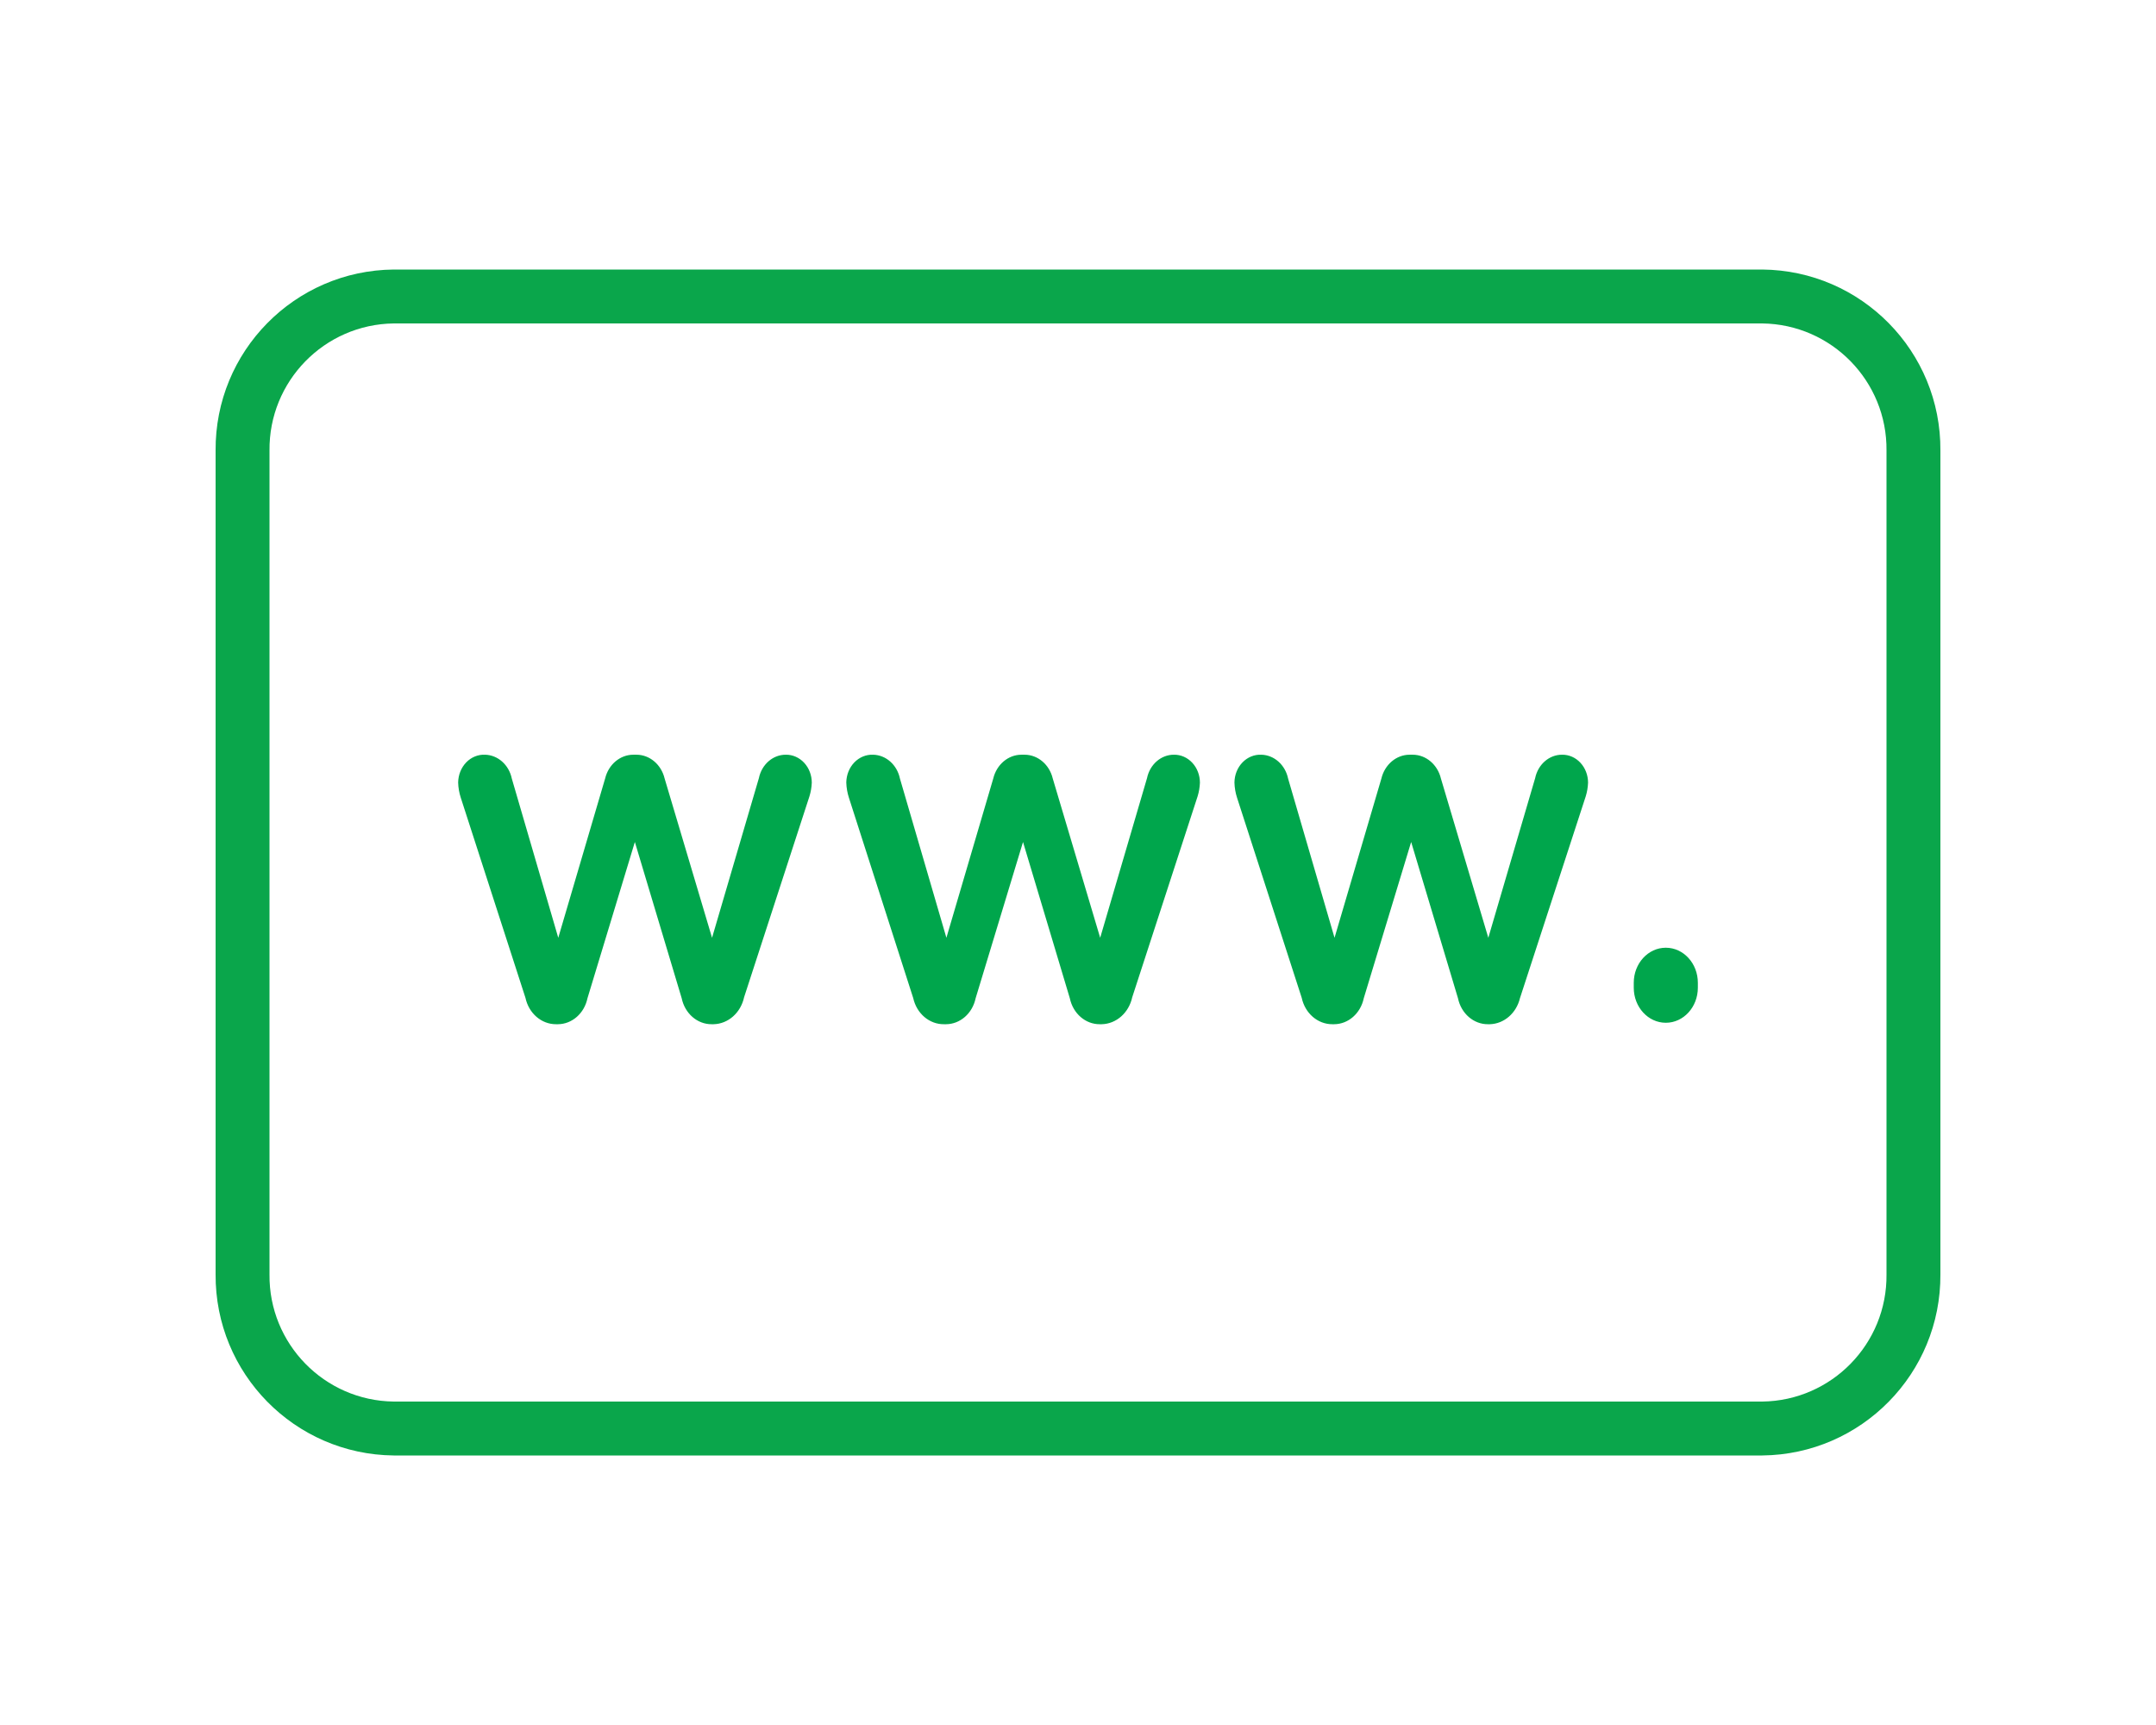 <?xml version="1.0" encoding="UTF-8"?>
<svg width="80px" height="64px" viewBox="0 0 80 64" version="1.1" xmlns="http://www.w3.org/2000/svg" xmlns:xlink="http://www.w3.org/1999/xlink">
    <!-- Generator: Sketch 55.1 (78136) - https://sketchapp.com -->
    <title>channel/domain-icon-2</title>
    <desc>Created with Sketch.</desc>
    <g id="channel/domain-icon-2" stroke="none" stroke-width="1" fill="none" fill-rule="evenodd">
        <rect fill="#FFFFFF" x="0" y="0" width="80" height="64"></rect>
        <g id="Group" transform="translate(8, 10)" fill-rule="nonzero">
            <g id="email" fill="#0AA64B">
                <path d="M57.39,0 L6.61,0 C2.93,0.033 -0.028,3.04 -0,6.72 L-0,37.28 C-0.022,40.958 2.932,43.962 6.61,44 L57.39,44 C61.068,43.962 64.022,40.958 64,37.28 L64,6.72 C64.028,3.04 61.07,0.033 57.39,0 Z M62,37.28 C62.028,39.855 59.965,41.967 57.39,42 L6.61,42 C4.035,41.967 1.972,39.855 2,37.28 L2,6.72 C1.972,4.145 4.035,2.033 6.61,2 L57.39,2 C59.965,2.033 62.028,4.145 62,6.72 L62,37.28 Z" id="Shape"></path>
            </g>
            <path d="M12.63,28 L12.701,28 C13.226,27.997 13.681,27.598 13.798,27.038 L15.557,21.239 L17.295,27.038 C17.414,27.604 17.876,28.004 18.407,28 L18.477,28 C19.019,27.988 19.485,27.577 19.61,27 L22.037,19.539 C22.086,19.378 22.115,19.209 22.122,19.039 C22.122,18.761 22.02,18.495 21.839,18.3 C21.657,18.104 21.412,17.997 21.158,18.001 C20.68,17.999 20.264,18.36 20.159,18.87 L18.421,24.793 L16.662,18.886 C16.538,18.367 16.111,18.004 15.621,18.001 L15.501,18.001 C15.008,18.001 14.578,18.364 14.453,18.886 L12.715,24.793 L10.991,18.886 C10.885,18.377 10.476,18.013 9.999,18.001 C9.74,17.989 9.488,18.091 9.3,18.285 C9.112,18.479 9.004,18.749 9,19.032 C9.005,19.226 9.039,19.418 9.099,19.601 L11.498,27.023 C11.622,27.597 12.091,28.001 12.63,28 L12.63,28 Z M27.033,28 L27.103,28 C27.629,27.997 28.083,27.598 28.201,27.038 L29.96,21.239 L31.697,27.038 C31.816,27.604 32.278,28.004 32.809,28 L32.879,28 C33.421,27.988 33.887,27.577 34.012,27 L36.44,19.539 C36.489,19.378 36.517,19.209 36.524,19.039 C36.524,18.761 36.422,18.495 36.241,18.3 C36.06,18.104 35.814,17.997 35.56,18.001 C35.082,17.999 34.667,18.36 34.561,18.87 L32.823,24.793 L31.064,18.886 C30.94,18.367 30.513,18.004 30.023,18.001 L29.903,18.001 C29.411,18.001 28.98,18.364 28.855,18.886 L27.117,24.793 L25.393,18.886 C25.287,18.377 24.878,18.013 24.401,18.001 C24.143,17.989 23.891,18.091 23.702,18.285 C23.514,18.479 23.406,18.749 23.402,19.032 C23.408,19.226 23.441,19.418 23.501,19.601 L25.886,27.031 C26.014,27.607 26.49,28.009 27.033,28 L27.033,28 Z M41.435,28 L41.505,28 C42.031,27.997 42.485,27.598 42.603,27.038 L44.362,21.239 L46.1,27.038 C46.218,27.604 46.681,28.004 47.211,28 L47.282,28 C47.81,27.985 48.266,27.59 48.4,27.031 L50.842,19.539 C50.891,19.378 50.919,19.209 50.926,19.039 C50.926,18.761 50.824,18.495 50.643,18.3 C50.462,18.104 50.217,17.997 49.962,18.001 C49.484,17.999 49.069,18.36 48.963,18.87 L47.225,24.793 L45.467,18.886 C45.342,18.367 44.915,18.004 44.425,18.001 L44.306,18.001 C43.813,18.001 43.382,18.364 43.257,18.886 L41.519,24.793 L39.796,18.886 C39.689,18.377 39.281,18.013 38.804,18.001 C38.545,17.989 38.293,18.091 38.105,18.285 C37.916,18.479 37.808,18.749 37.805,19.032 C37.81,19.226 37.843,19.418 37.903,19.601 L40.302,27.023 C40.426,27.597 40.896,28.001 41.435,28 L41.435,28 Z M52.622,26.462 L52.622,26.646 C52.622,27.364 53.154,27.946 53.811,27.946 C54.468,27.946 55,27.364 55,26.646 L55,26.462 C55,25.744 54.468,25.162 53.811,25.162 C53.154,25.162 52.622,25.744 52.622,26.462 Z" id="www." fill="#00A64C"></path>
        </g>
    </g>
</svg>